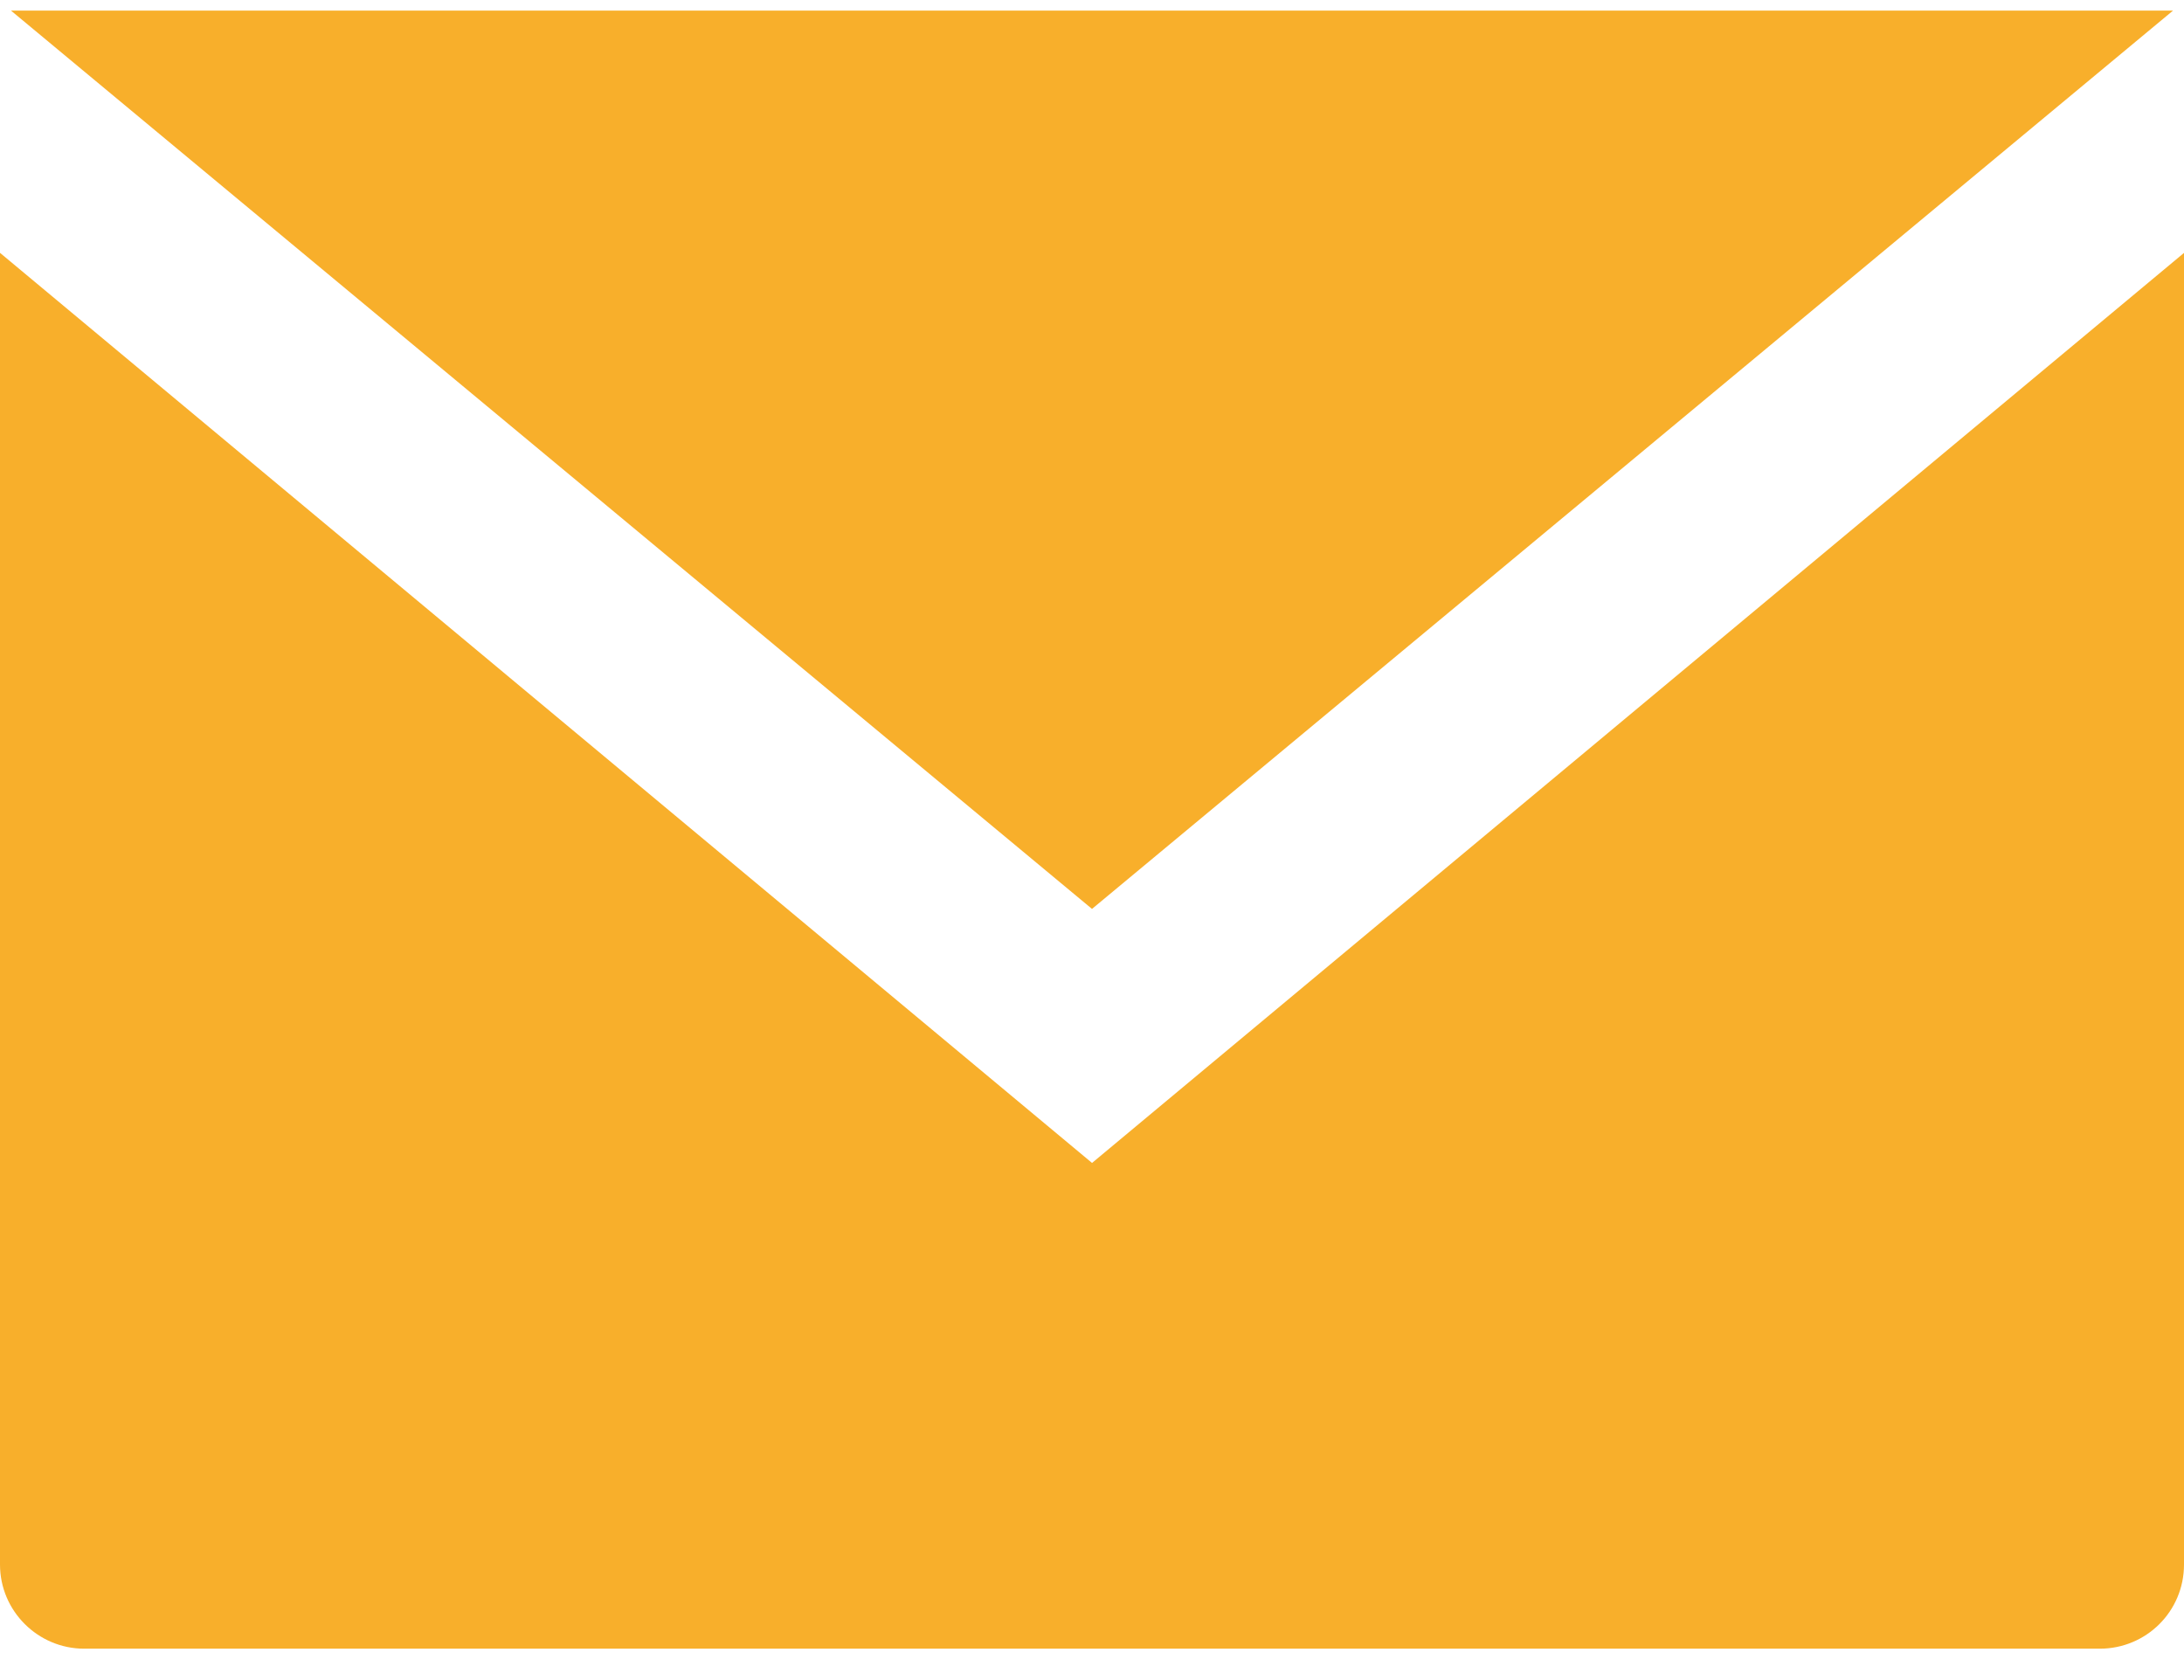 <?xml version="1.0" encoding="UTF-8"?>
<svg width="52px" height="40px" viewBox="0 0 52 40" version="1.1" xmlns="http://www.w3.org/2000/svg" xmlns:xlink="http://www.w3.org/1999/xlink">
    <!-- Generator: Sketch 40.2 (33826) - http://www.bohemiancoding.com/sketch -->
    <title>Combined Shape</title>
    <desc>Created with Sketch.</desc>
    <defs></defs>
    <g id="Page-1" stroke="none" stroke-width="1" fill="none" fill-rule="evenodd">
        <path d="M51.738,0.253 L0.262,0.253 L26,21.64 L51.738,0.253 Z M26.001,27.688 L0,6.02 L0,37.249 C0,38.356 0.903,39.253 2.007,39.253 L49.993,39.253 C51.102,39.253 52,38.364 52,37.249 L52,6.021 L26.001,27.688 Z" id="Combined-Shape" fill="#F8AF2B"></path>
    </g>
</svg>